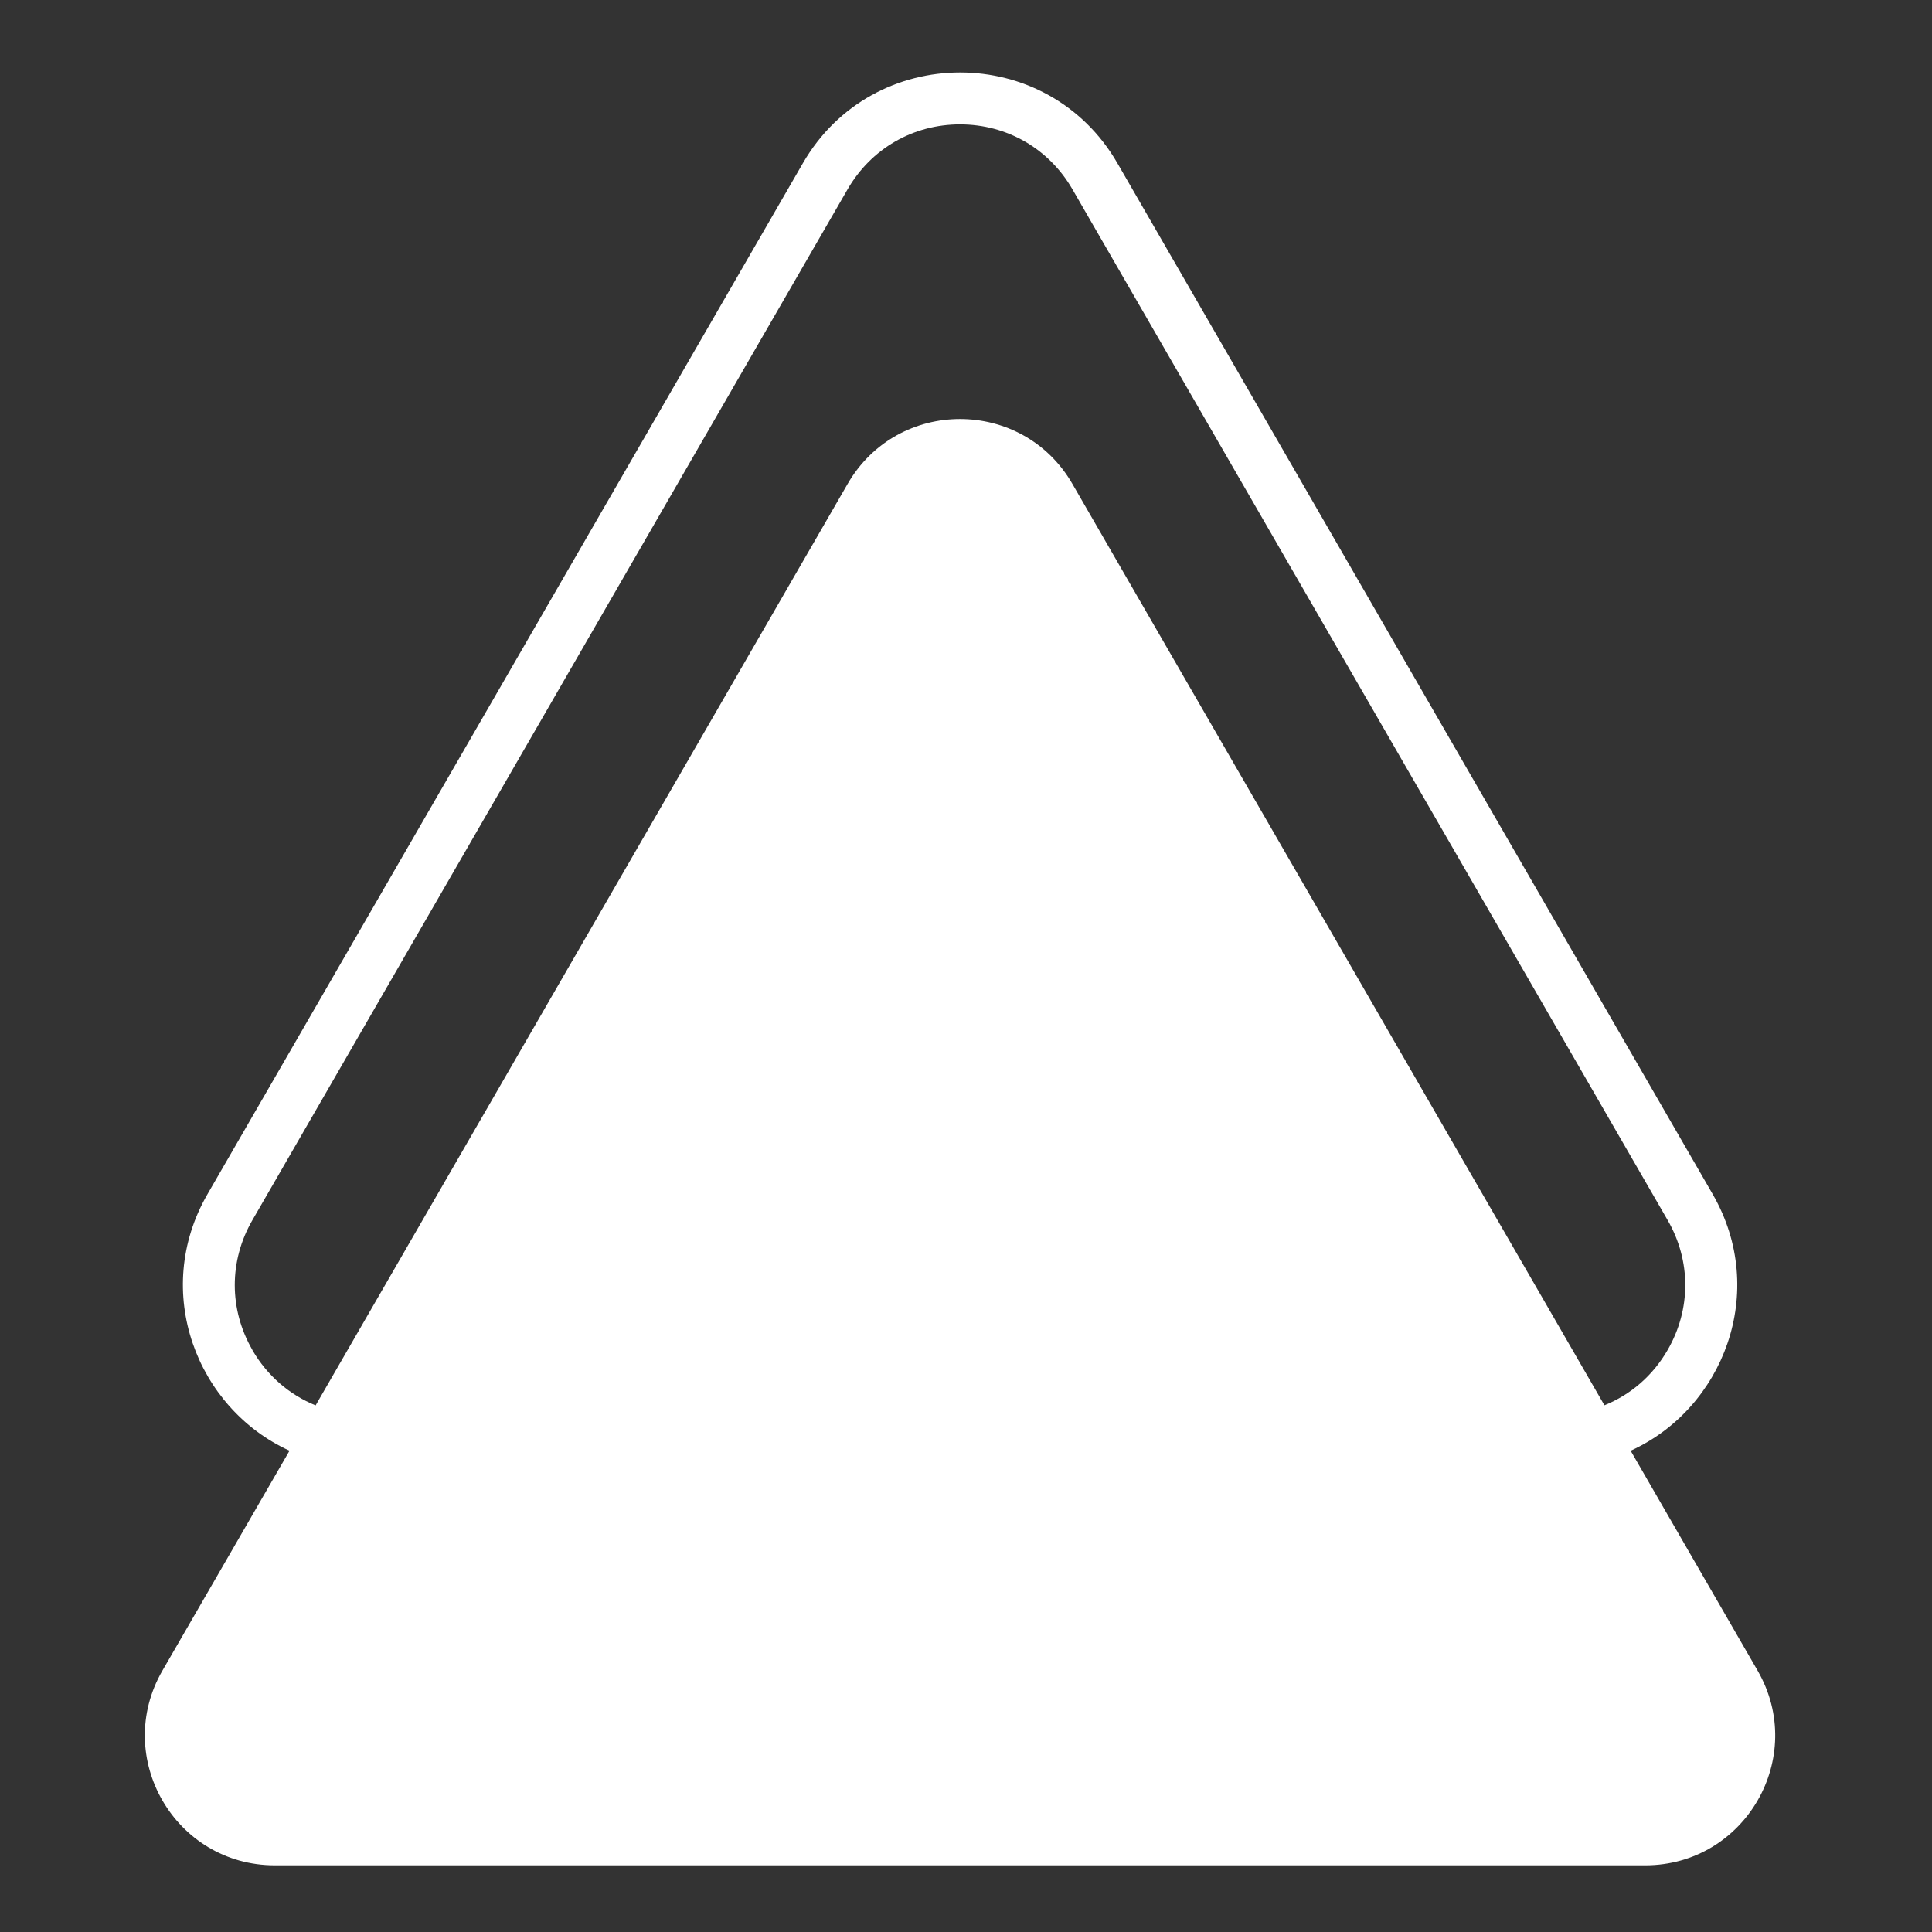 <svg xmlns="http://www.w3.org/2000/svg" width="160" height="160" viewBox="0 0 160 160" fill="none"><rect x="0" y="0" width="160" height="160" fill="#333333" stroke="none"/><g clip-path="url(#clip0_902_272)"><path d="M145.558 138.354L135.043 120.142C142.72 116.659 146.493 106.972 141.838 98.898L92.545 13.526C89.653 8.505 84.579 6 79.515 6C74.452 6 69.377 8.505 66.485 13.526L17.182 98.898C12.527 106.961 16.3 116.648 23.976 120.142L13.451 138.354C9.312 145.525 14.483 154.48 22.762 154.48H136.248C144.526 154.48 149.697 145.525 145.558 138.354ZM20.902 111.799C18.956 108.434 18.956 104.413 20.902 101.048L70.194 15.676C72.14 12.311 75.613 10.3 79.504 10.3C83.396 10.3 86.869 12.311 88.815 15.676L138.107 101.048C140.053 104.413 140.053 108.434 138.107 111.799C136.882 113.928 135.043 115.508 132.872 116.379L88.815 40.08C84.676 32.909 74.333 32.909 70.194 40.08L26.137 116.39C23.966 115.508 22.127 113.928 20.902 111.81V111.799Z" fill="white"></path></g><defs><clipPath id="clip0_902_272"><rect width="135.02" height="148.48" fill="white" transform="translate(12 6)"></rect></clipPath></defs></svg>